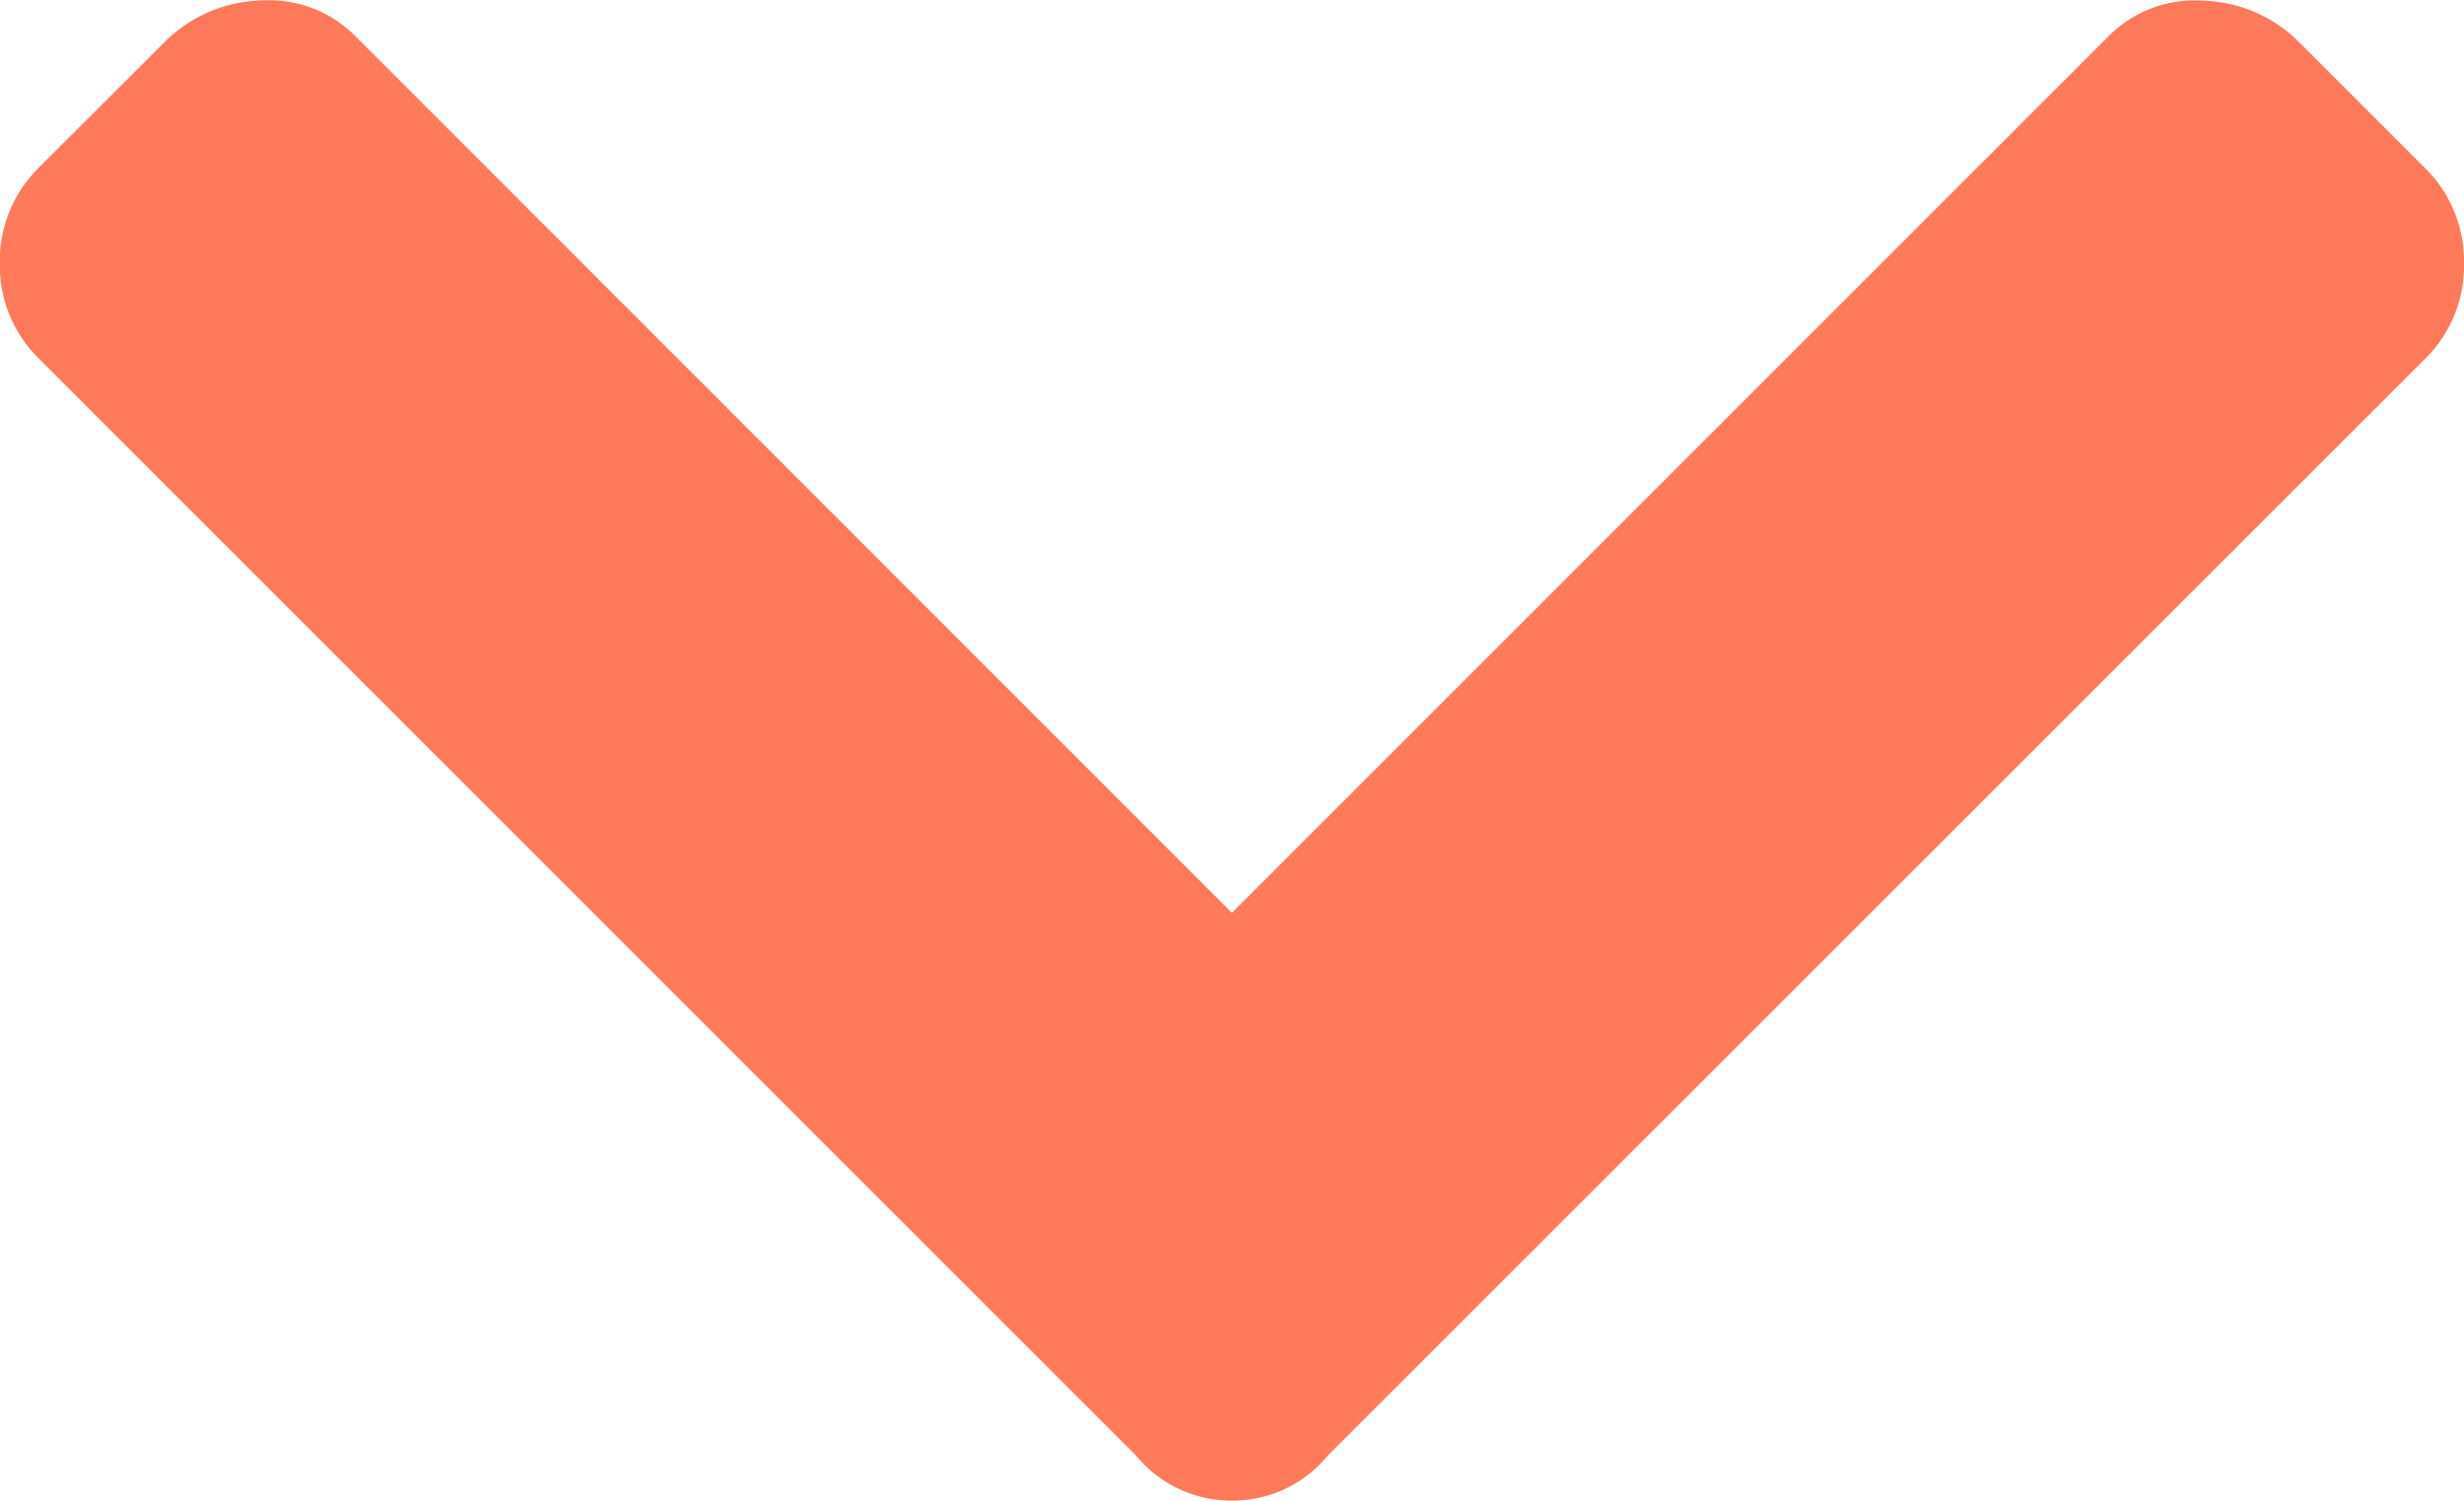 <svg xmlns="http://www.w3.org/2000/svg" width="13.625" height="8.298" viewBox="0 0 13.625 8.298">
  <path id="Path_176" data-name="Path 176" d="M6.469-2.094.406-8.156a.723.723,0,0,1-.219-.531.723.723,0,0,1,.219-.531l.688-.687a.782.782,0,0,1,.531-.234.672.672,0,0,1,.531.2L7-5.094l4.844-4.844a.672.672,0,0,1,.531-.2.782.782,0,0,1,.531.234l.688.688a.723.723,0,0,1,.219.531.723.723,0,0,1-.219.531L7.531-2.094A.681.681,0,0,1,7-1.844.681.681,0,0,1,6.469-2.094Z" transform="translate(-0.188 10.142)" fill="#ff795a"/>
</svg>